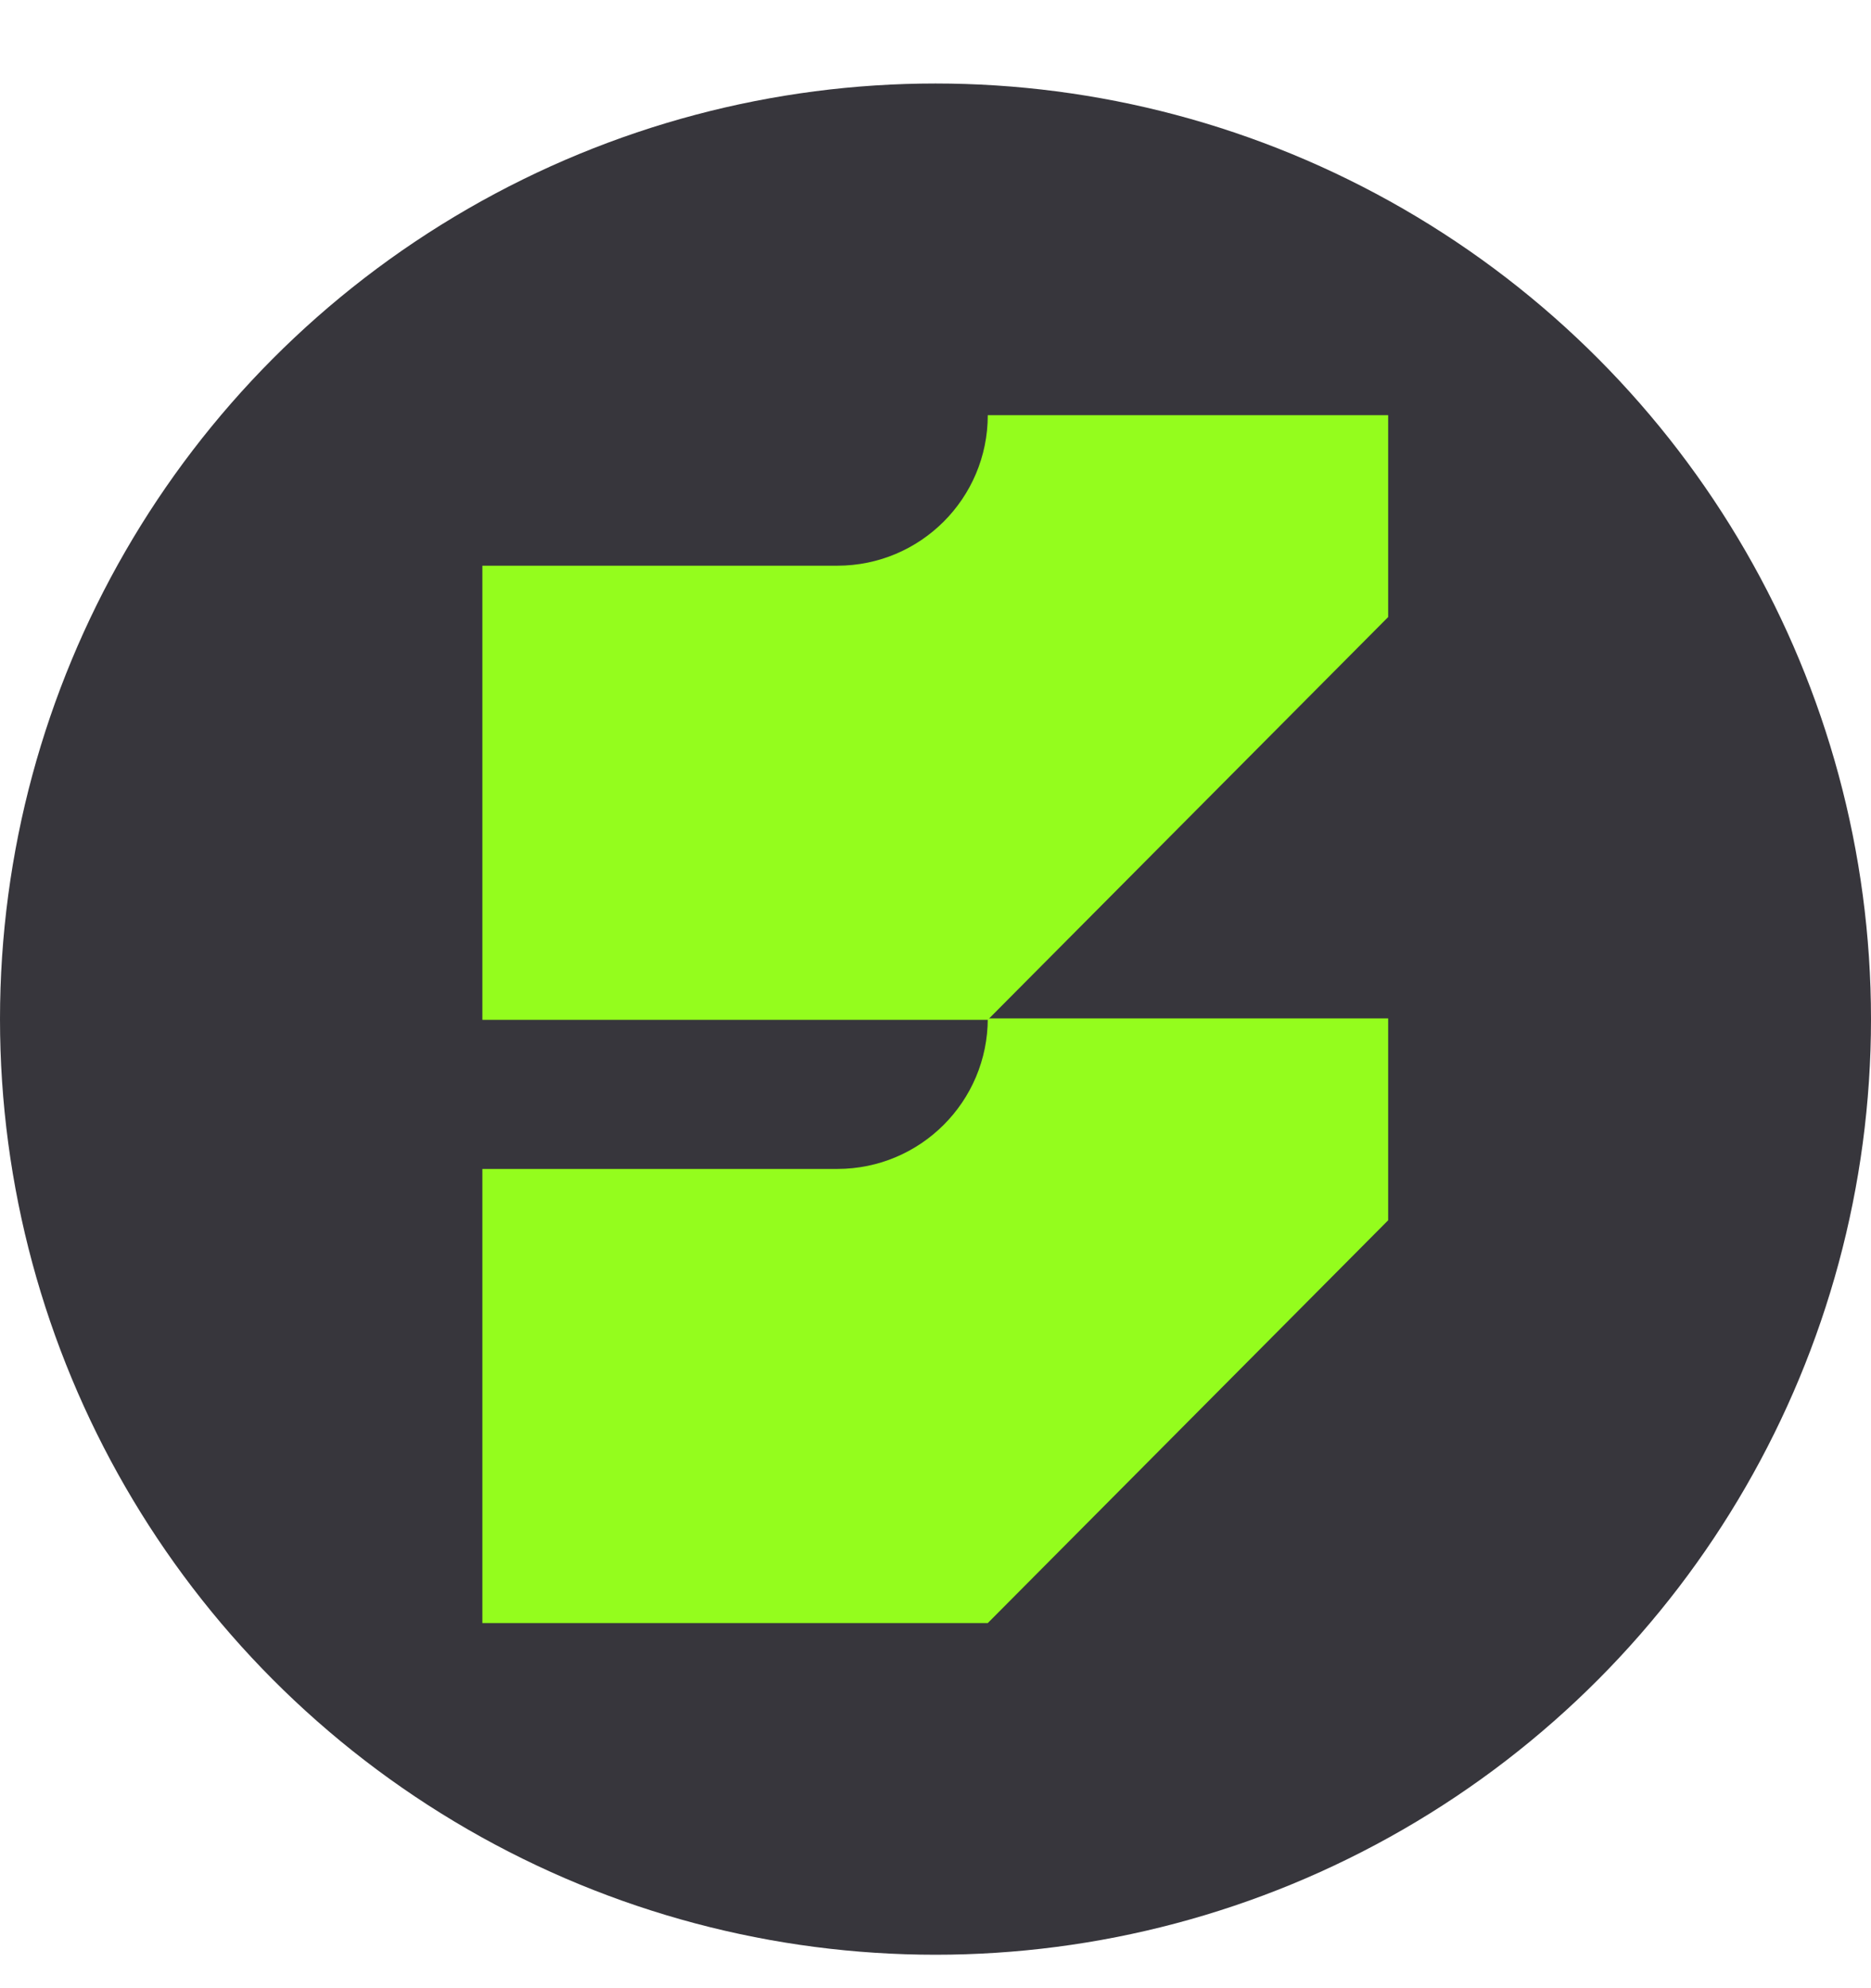 <svg width="16" height="17" viewBox="0 0 16 17" fill="none" xmlns="http://www.w3.org/2000/svg">
<circle cx="8" cy="8.714" r="8" fill="#37363C"/>
<path d="M4.125 9.995L7.16 9.995C7.871 9.995 8.447 9.419 8.447 8.708H11.871V10.434L8.447 13.878H4.125V9.995Z" fill="#94FD1D"/>
<path d="M4.125 4.837L7.16 4.837C7.871 4.837 8.447 4.261 8.447 3.55H11.871V5.276L8.447 8.72H4.125V4.837Z" fill="#94FD1D"/>
</svg>
